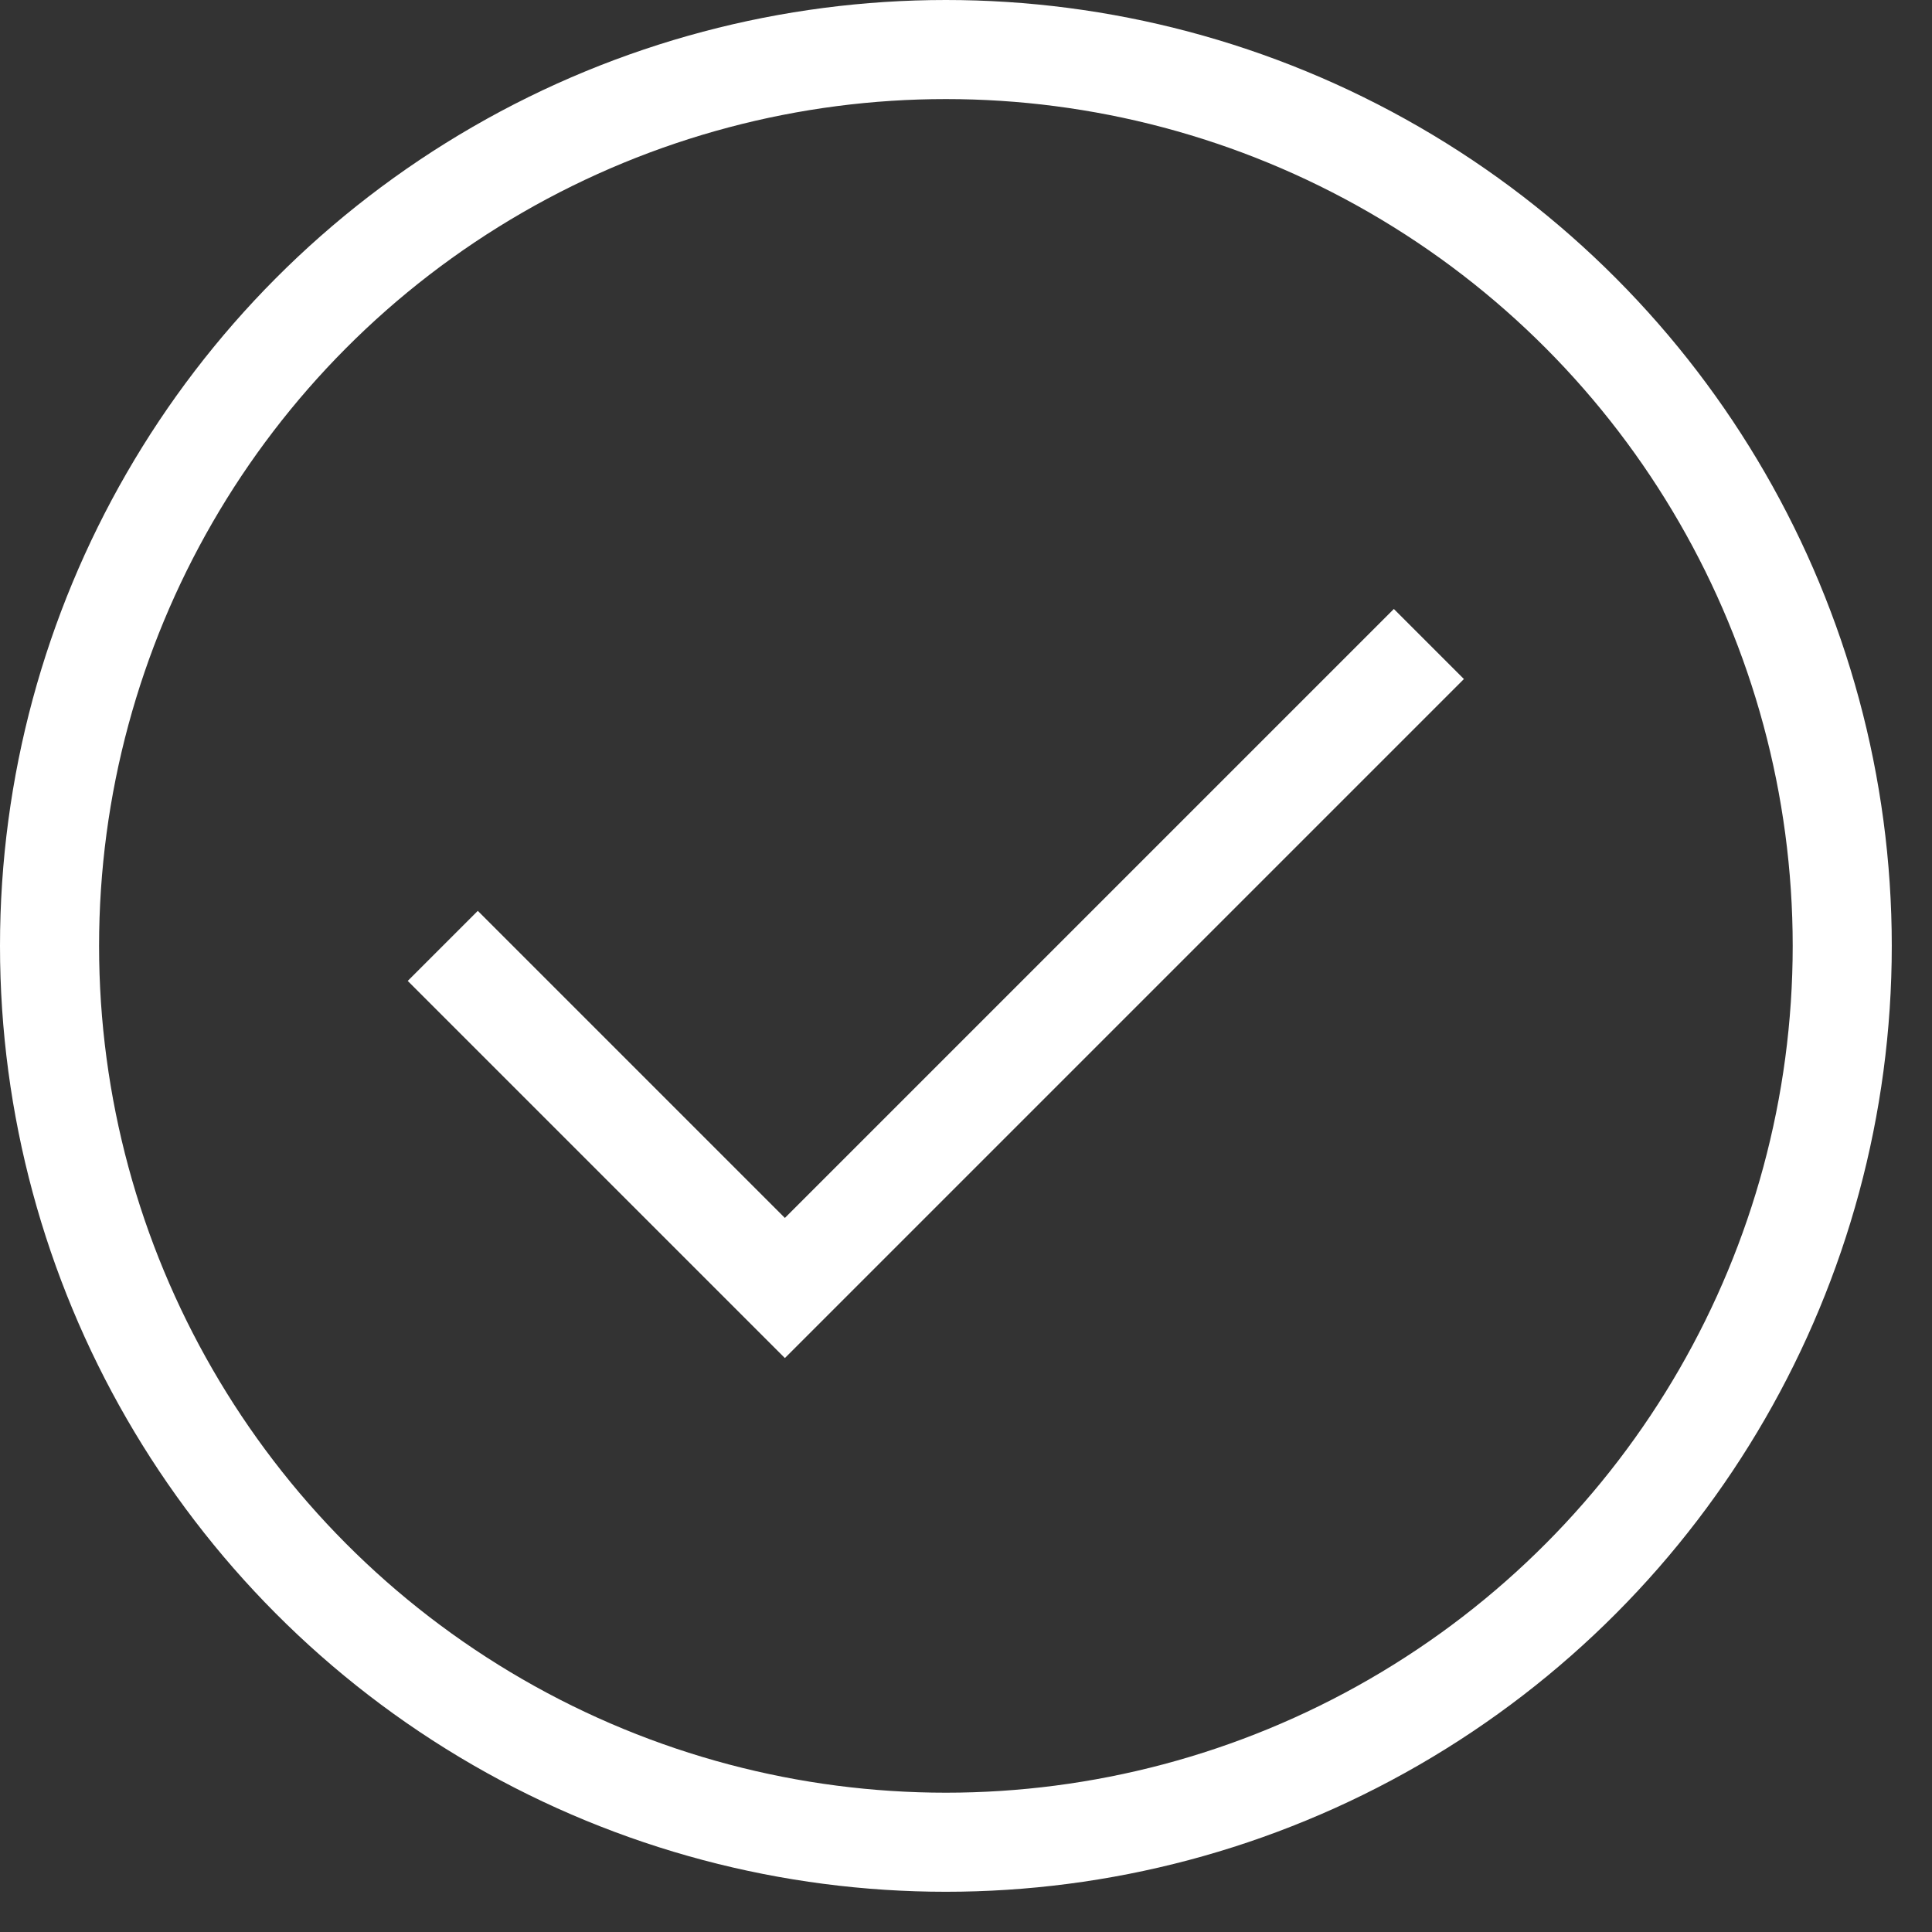 <?xml version="1.0" encoding="UTF-8"?> <svg xmlns="http://www.w3.org/2000/svg" width="39" height="39" viewBox="0 0 39 39" fill="none"><rect x="0" y="0" width="39" height="39" fill="#333333" stroke="none"/> <circle cx="19.094" cy="19.094" r="18.094" stroke="white" stroke-width="2"></circle> <path d="M8.938 19.094L15.844 26L28.844 13" stroke="white" stroke-width="2"></path> </svg> 